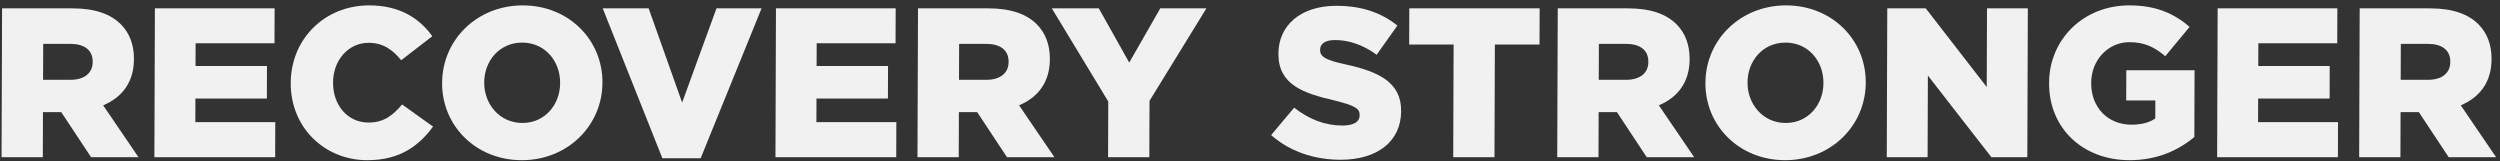 <svg width="388" height="25" viewBox="0 0 388 25" fill="none" xmlns="http://www.w3.org/2000/svg">
<rect x="0" y="0" width="388" height="25" fill="#333333" stroke="none"/>
<path d="M0.242 24.398L0.321 1.298H11.244C14.808 1.298 17.214 2.222 18.76 3.773C20.108 5.126 20.795 6.941 20.788 9.152L20.787 9.218C20.775 12.782 18.919 15.125 16.011 16.346L21.494 24.398H14.135L9.506 17.402H6.668L6.644 24.398H0.242ZM6.685 12.386H10.942C13.087 12.386 14.378 11.33 14.384 9.647L14.384 9.581C14.39 7.733 13.04 6.809 10.928 6.809H6.705L6.685 12.386Z" fill="#F1F1F1"/>
<path d="M23.961 24.398L24.04 1.298H42.619L42.601 6.71H30.358L30.346 10.241H41.434L41.416 15.29H30.328L30.316 18.953H42.724L42.705 24.398H23.961Z" fill="#F1F1F1"/>
<path d="M56.995 24.86C50.395 24.86 45.099 19.811 45.123 12.914L45.123 12.848C45.147 6.116 50.313 0.836 57.309 0.836C61.995 0.836 65.09 2.816 67.093 5.621L62.262 9.35C60.948 7.733 59.467 6.644 57.223 6.644C53.989 6.644 51.702 9.416 51.691 12.782L51.69 12.848C51.678 16.313 53.946 19.019 57.18 19.019C59.589 19.019 60.979 17.897 62.404 16.214L67.21 19.646C64.989 22.649 62.077 24.86 56.995 24.86Z" fill="#F1F1F1"/>
<path d="M80.983 24.86C73.855 24.86 68.594 19.514 68.616 12.914L68.617 12.848C68.639 6.215 74.004 0.836 81.132 0.836C88.26 0.836 93.521 6.182 93.499 12.782L93.499 12.848C93.476 19.481 88.111 24.86 80.983 24.86ZM81.069 19.085C84.567 19.085 86.92 16.247 86.931 12.914L86.931 12.848C86.943 9.482 84.577 6.611 81.046 6.611C77.515 6.611 75.162 9.449 75.151 12.782L75.15 12.848C75.139 16.148 77.538 19.085 81.069 19.085Z" fill="#F1F1F1"/>
<path d="M102.802 24.563L93.543 1.298H100.671L105.867 15.917L111.198 1.298H118.194L108.742 24.563H102.802Z" fill="#F1F1F1"/>
<path d="M120.351 24.398L120.43 1.298H139.009L138.99 6.71H126.747L126.735 10.241H137.823L137.806 15.29H126.718L126.705 18.953H139.113L139.095 24.398H120.351Z" fill="#F1F1F1"/>
<path d="M142.394 24.398L142.473 1.298H153.396C156.96 1.298 159.366 2.222 160.911 3.773C162.26 5.126 162.946 6.941 162.939 9.152L162.939 9.218C162.926 12.782 161.07 15.125 158.162 16.346L163.646 24.398H156.287L151.658 17.402H148.82L148.796 24.398H142.394ZM148.837 12.386H153.094C155.239 12.386 156.529 11.33 156.535 9.647L156.535 9.581C156.542 7.733 155.192 6.809 153.08 6.809H148.856L148.837 12.386Z" fill="#F1F1F1"/>
<path d="M171.973 24.398L172.003 15.752L163.242 1.298H170.535L175.258 9.713L180.072 1.298H187.233L178.405 15.653L178.375 24.398H171.973Z" fill="#F1F1F1"/>
<path d="M208.089 24.794C203.964 24.794 200.174 23.507 197.278 20.966L200.857 16.709C203.194 18.557 205.698 19.481 208.338 19.481C210.087 19.481 211.013 18.92 211.017 17.897L211.017 17.831C211.021 16.841 210.263 16.379 207.098 15.587C202.218 14.465 198.394 13.112 198.411 8.36L198.411 8.294C198.426 3.971 201.835 0.902 207.379 0.902C211.339 0.902 214.372 1.958 216.873 3.971L213.656 8.492C211.549 6.941 209.275 6.215 207.196 6.215C205.645 6.215 204.884 6.809 204.881 7.7L204.881 7.766C204.877 8.789 205.667 9.317 208.899 10.01C214.175 11.165 217.469 12.881 217.454 17.204L217.454 17.27C217.438 21.989 213.699 24.794 208.089 24.794Z" fill="#F1F1F1"/>
<path d="M225.541 24.398L225.601 6.908H218.704L218.724 1.298H238.953L238.933 6.908H232.003L231.943 24.398H225.541Z" fill="#F1F1F1"/>
<path d="M241.684 24.398L241.763 1.298H252.686C256.25 1.298 258.656 2.222 260.201 3.773C261.55 5.126 262.236 6.941 262.229 9.152L262.229 9.218C262.216 12.782 260.36 15.125 257.452 16.346L262.936 24.398H255.577L250.948 17.402H248.11L248.086 24.398H241.684ZM248.127 12.386H252.384C254.529 12.386 255.819 11.33 255.825 9.647L255.825 9.581C255.832 7.733 254.482 6.809 252.37 6.809H248.146L248.127 12.386Z" fill="#F1F1F1"/>
<path d="M277.05 24.86C269.922 24.86 264.66 19.514 264.683 12.914L264.683 12.848C264.706 6.215 270.07 0.836 277.198 0.836C284.326 0.836 289.588 6.182 289.565 12.782L289.565 12.848C289.542 19.481 284.178 24.86 277.05 24.86ZM277.136 19.085C280.634 19.085 282.986 16.247 282.998 12.914L282.998 12.848C283.009 9.482 280.643 6.611 277.112 6.611C273.581 6.611 271.229 9.449 271.217 12.782L271.217 12.848C271.206 16.148 273.605 19.085 277.136 19.085Z" fill="#F1F1F1"/>
<path d="M292.827 24.398L292.906 1.298H298.879L308.341 13.508L308.383 1.298H314.719L314.64 24.398H309.063L299.207 11.726L299.163 24.398H292.827Z" fill="#F1F1F1"/>
<path d="M330.517 24.86C323.29 24.86 317.994 19.943 318.018 12.914L318.018 12.848C318.041 6.116 323.339 0.836 330.467 0.836C334.559 0.836 337.36 2.057 339.828 4.169L336.05 8.723C334.372 7.304 332.823 6.545 330.48 6.545C327.18 6.545 324.564 9.317 324.552 12.848L324.552 12.914C324.539 16.676 327.137 19.349 330.8 19.349C332.384 19.349 333.573 19.019 334.499 18.392L334.508 15.587H329.987L330.004 10.901H340.597L340.561 21.263C338.079 23.342 334.774 24.86 330.517 24.86Z" fill="#F1F1F1"/>
<path d="M344.1 24.398L344.179 1.298H362.758L362.739 6.71H350.496L350.484 10.241H361.572L361.555 15.29H350.467L350.454 18.953H362.862L362.844 24.398H344.1Z" fill="#F1F1F1"/>
<path d="M366.143 24.398L366.222 1.298H377.145C380.709 1.298 383.115 2.222 384.66 3.773C386.009 5.126 386.695 6.941 386.688 9.152L386.688 9.218C386.675 12.782 384.819 15.125 381.911 16.346L387.395 24.398H380.036L375.406 17.402H372.569L372.545 24.398H366.143ZM372.586 12.386H376.843C378.988 12.386 380.278 11.33 380.284 9.647L380.284 9.581C380.291 7.733 378.941 6.809 376.829 6.809H372.605L372.586 12.386Z" fill="#F1F1F1"/>
</svg>
